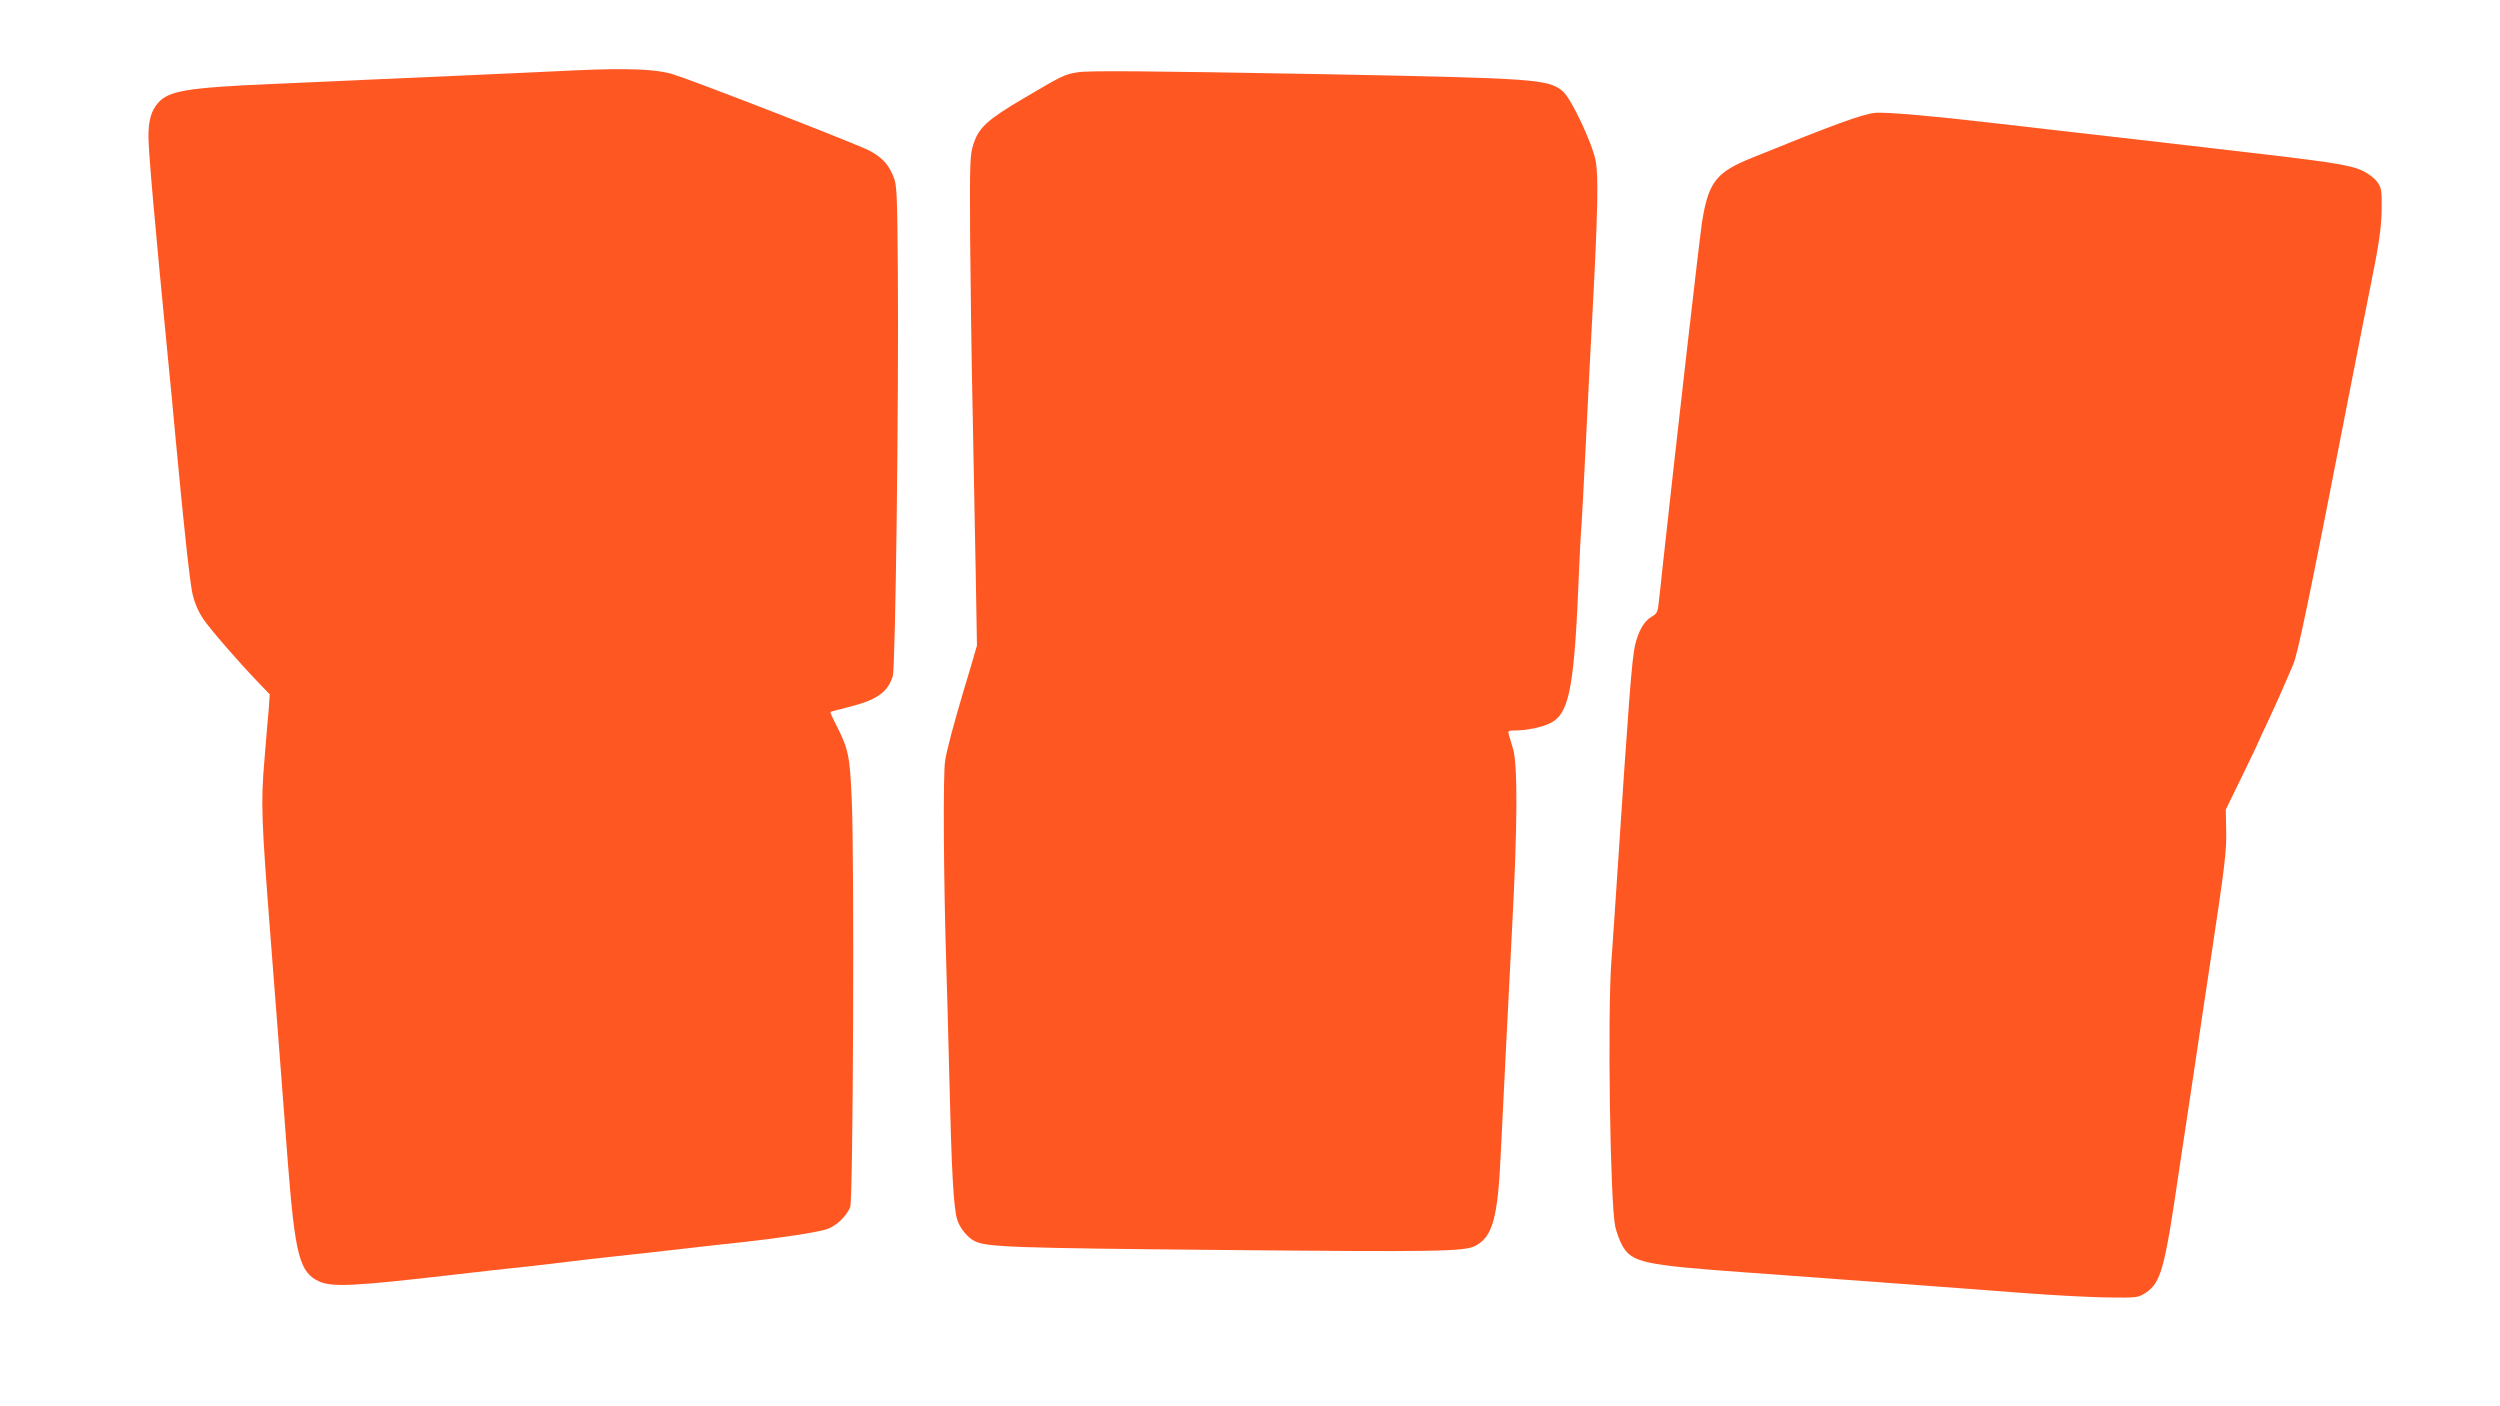 <?xml version="1.0" standalone="no"?>
<!DOCTYPE svg PUBLIC "-//W3C//DTD SVG 20010904//EN"
 "http://www.w3.org/TR/2001/REC-SVG-20010904/DTD/svg10.dtd">
<svg version="1.0" xmlns="http://www.w3.org/2000/svg"
 width="1280pt" height="720pt" viewBox="0 0 1280 720"
 preserveAspectRatio="xMidYMid meet">
<g transform="translate(0,720) scale(0.1,-0.1)"
fill="#ff5722" stroke="none">
<path d="M2950 6840 c-96 -4 -231 -11 -300 -14 -110 -5 -334 -15 -1260 -56
-433 -19 -526 -35 -580 -96 -36 -41 -50 -90 -50 -175 0 -72 32 -439 100 -1134
11 -110 29 -299 40 -420 44 -470 72 -723 86 -788 10 -43 29 -88 54 -125 37
-55 175 -214 288 -332 l53 -55 -5 -75 c-4 -41 -14 -158 -22 -260 -19 -221 -16
-303 32 -919 33 -427 55 -709 88 -1146 37 -473 60 -560 160 -606 67 -30 179
-25 701 36 121 14 283 32 360 40 77 8 174 20 215 25 41 5 138 17 215 25 77 8
239 26 360 40 121 14 263 30 315 35 192 21 386 51 432 66 48 16 99 63 121 113
15 33 22 1775 8 2086 -10 227 -16 257 -80 384 -18 34 -31 64 -29 66 2 1 44 13
93 25 144 36 200 75 226 158 14 45 31 1420 26 2077 -3 378 -5 435 -20 474 -26
68 -59 104 -126 140 -63 33 -883 352 -1006 391 -84 26 -232 32 -495 20z"/>
<path d="M5518 6830 c-68 -11 -78 -16 -278 -134 -185 -109 -228 -149 -255
-231 -19 -56 -20 -86 -18 -475 2 -228 7 -633 13 -900 5 -267 12 -645 16 -840
l6 -355 -26 -90 c-15 -49 -33 -112 -42 -140 -52 -176 -85 -299 -95 -360 -11
-67 -8 -599 6 -1050 3 -82 10 -348 16 -590 11 -459 21 -644 39 -707 13 -44 52
-93 89 -112 59 -31 191 -36 1281 -46 1093 -10 1226 -8 1283 21 89 46 116 141
131 474 13 261 37 750 57 1135 29 540 30 854 6 935 -10 33 -20 68 -23 78 -4
14 1 17 33 17 68 0 157 21 194 45 87 56 111 197 134 780 3 77 8 165 10 195 3
30 14 237 25 460 11 223 26 531 35 685 26 493 29 675 15 751 -18 92 -125 320
-169 357 -74 62 -139 66 -1211 87 -939 17 -1213 19 -1272 10z"/>
<path d="M9600 6622 c-67 -7 -209 -59 -630 -230 -184 -74 -222 -124 -255 -325
-12 -74 -133 -1133 -201 -1757 -8 -74 -17 -161 -21 -192 -5 -52 -9 -60 -39
-77 -37 -22 -66 -73 -83 -146 -16 -73 -32 -282 -91 -1180 -11 -165 -24 -363
-30 -440 -20 -281 -6 -1233 20 -1355 7 -30 23 -75 37 -99 49 -85 108 -98 633
-136 118 -8 303 -22 410 -30 107 -8 321 -24 475 -35 154 -11 399 -30 545 -41
146 -11 335 -21 421 -22 152 -2 156 -1 195 24 78 52 97 121 169 614 8 55 26
174 40 265 14 91 34 226 45 300 19 131 36 242 80 535 71 470 81 552 78 655
l-2 105 82 168 c45 92 82 169 82 171 0 2 24 55 54 117 29 63 68 148 85 189 18
41 36 84 41 95 24 52 80 321 299 1445 45 228 86 438 92 465 50 244 62 329 63
425 1 96 -1 108 -23 139 -14 19 -46 43 -75 57 -71 32 -160 45 -761 114 -93 11
-249 29 -345 40 -96 11 -254 29 -350 40 -96 11 -272 31 -390 45 -354 41 -599
63 -650 57z"/>
</g>
</svg>
